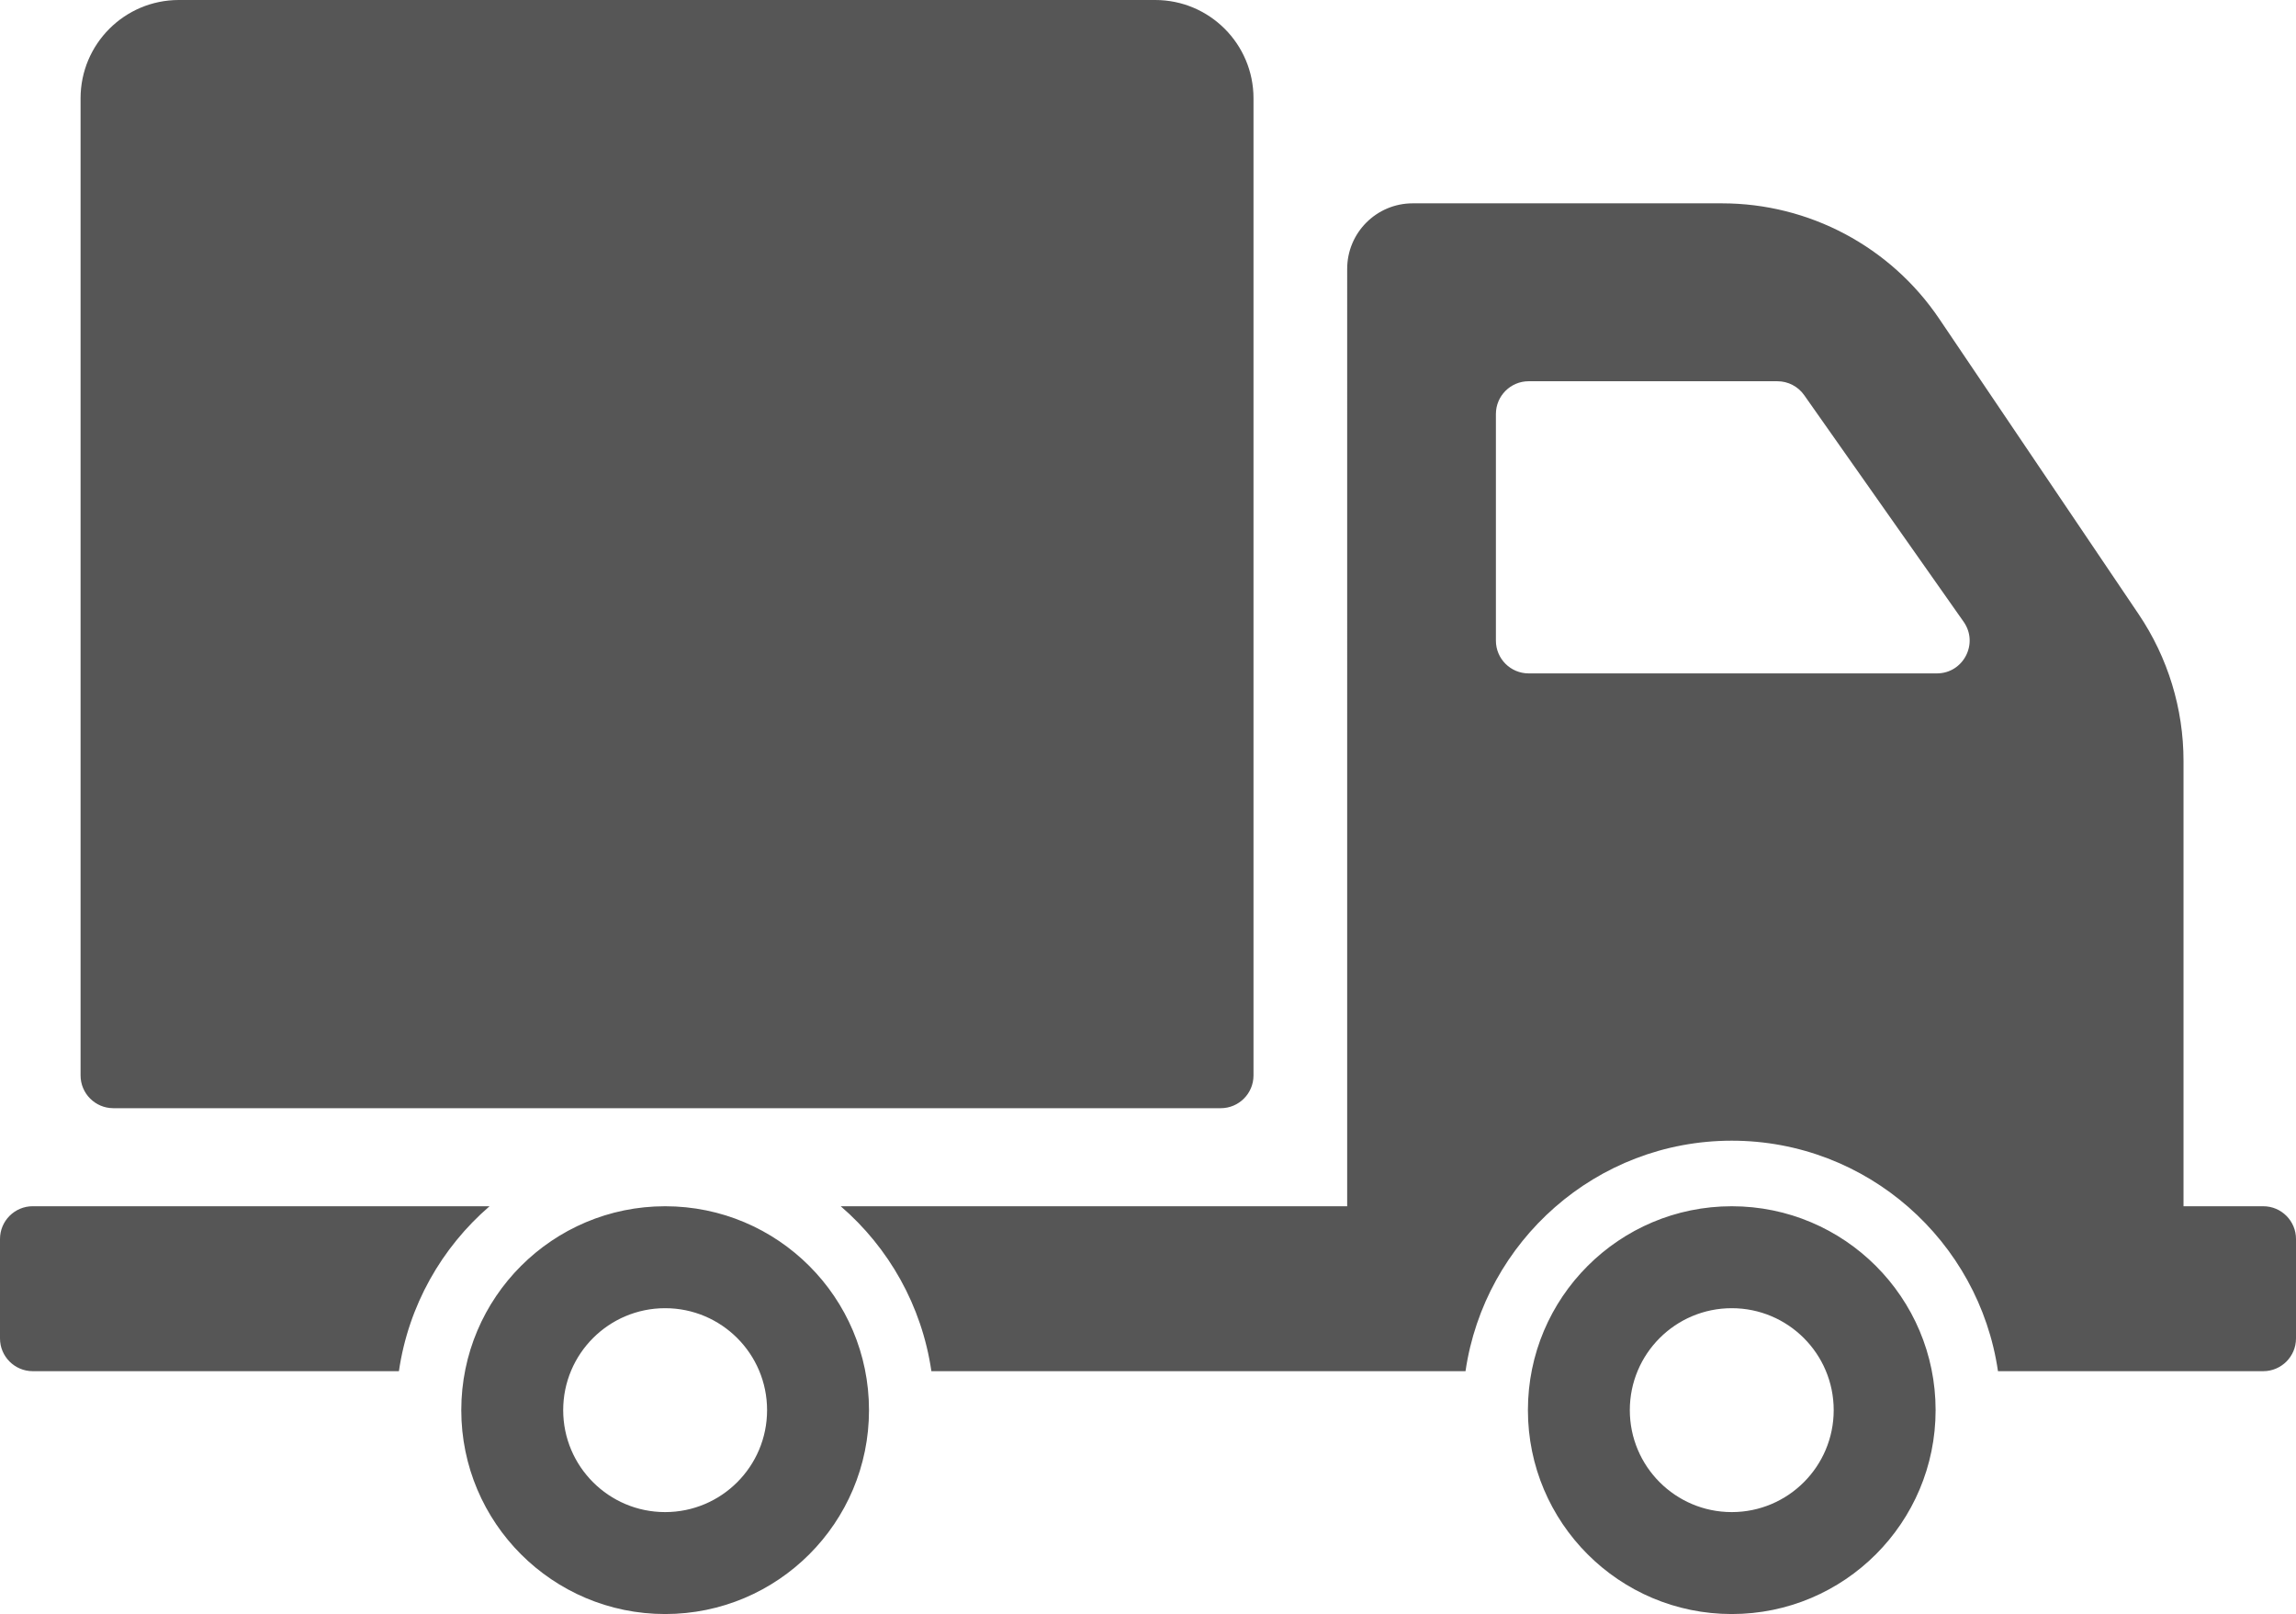 <?xml version="1.0" encoding="utf-8"?>
<!-- Generator: Adobe Illustrator 16.0.0, SVG Export Plug-In . SVG Version: 6.00 Build 0)  -->
<!DOCTYPE svg PUBLIC "-//W3C//DTD SVG 1.1//EN" "http://www.w3.org/Graphics/SVG/1.1/DTD/svg11.dtd">
<svg version="1.1" id="Layer_1" xmlns="http://www.w3.org/2000/svg" xmlns:xlink="http://www.w3.org/1999/xlink" x="0px" y="0px"
	 width="120px" height="84.338px" viewBox="0 0 120 84.338" enable-background="new 0 0 120 84.338" xml:space="preserve">
<g>
	<path fill="#565656" d="M4.211,56.193V5.138C4.211,2.3,6.511,0,9.348,0h51.029c2.837,0,5.137,2.3,5.137,5.138v51.056
		c0,0.945-0.766,1.712-1.712,1.712H5.923C4.977,57.905,4.211,57.139,4.211,56.193L4.211,56.193z M45.418,73.684
		c0,5.884-4.77,10.654-10.654,10.654s-10.655-4.771-10.655-10.654c0-5.885,4.771-10.654,10.655-10.654S45.418,67.799,45.418,73.684
		L45.418,73.684z M40.091,73.684c0-2.942-2.385-5.327-5.328-5.327s-5.328,2.385-5.328,5.327c0,2.941,2.385,5.327,5.328,5.327
		S40.091,76.625,40.091,73.684L40.091,73.684z M25.587,63.029H1.712C0.767,63.029,0,63.796,0,64.741v5.195
		c0,0.945,0.767,1.712,1.712,1.712h19.137C21.349,68.22,23.079,65.192,25.587,63.029L25.587,63.029z M101.164,73.684
		c0,5.884-4.771,10.654-10.654,10.654s-10.654-4.771-10.654-10.654c0-5.885,4.771-10.654,10.654-10.654
		S101.164,67.799,101.164,73.684L101.164,73.684z M95.838,73.684c0-2.942-2.386-5.327-5.328-5.327s-5.328,2.385-5.328,5.327
		c0,2.941,2.386,5.327,5.328,5.327S95.838,76.625,95.838,73.684L95.838,73.684z M120,64.741v5.195c0,0.945-0.767,1.712-1.713,1.712
		h-13.863c-0.991-6.8-6.844-12.044-13.913-12.044c-7.071,0-12.925,5.244-13.916,12.044H48.679c-0.5-3.428-2.23-6.456-4.739-8.619
		h26.47V14.05c0-1.891,1.533-3.425,3.425-3.425H90c4.552,0,8.807,2.261,11.354,6.034l10.422,15.435
		c1.528,2.264,2.345,4.934,2.345,7.666v23.27h4.167C119.233,63.029,120,63.796,120,64.741L120,64.741z M102.629,32.49l-8.333-11.842
		c-0.321-0.456-0.844-0.727-1.4-0.727H79.896c-0.945,0-1.713,0.766-1.713,1.712v11.842c0,0.946,0.767,1.712,1.713,1.712h21.332
		C102.616,35.187,103.428,33.625,102.629,32.49L102.629,32.49z M102.629,32.49"/>
</g>
</svg>

